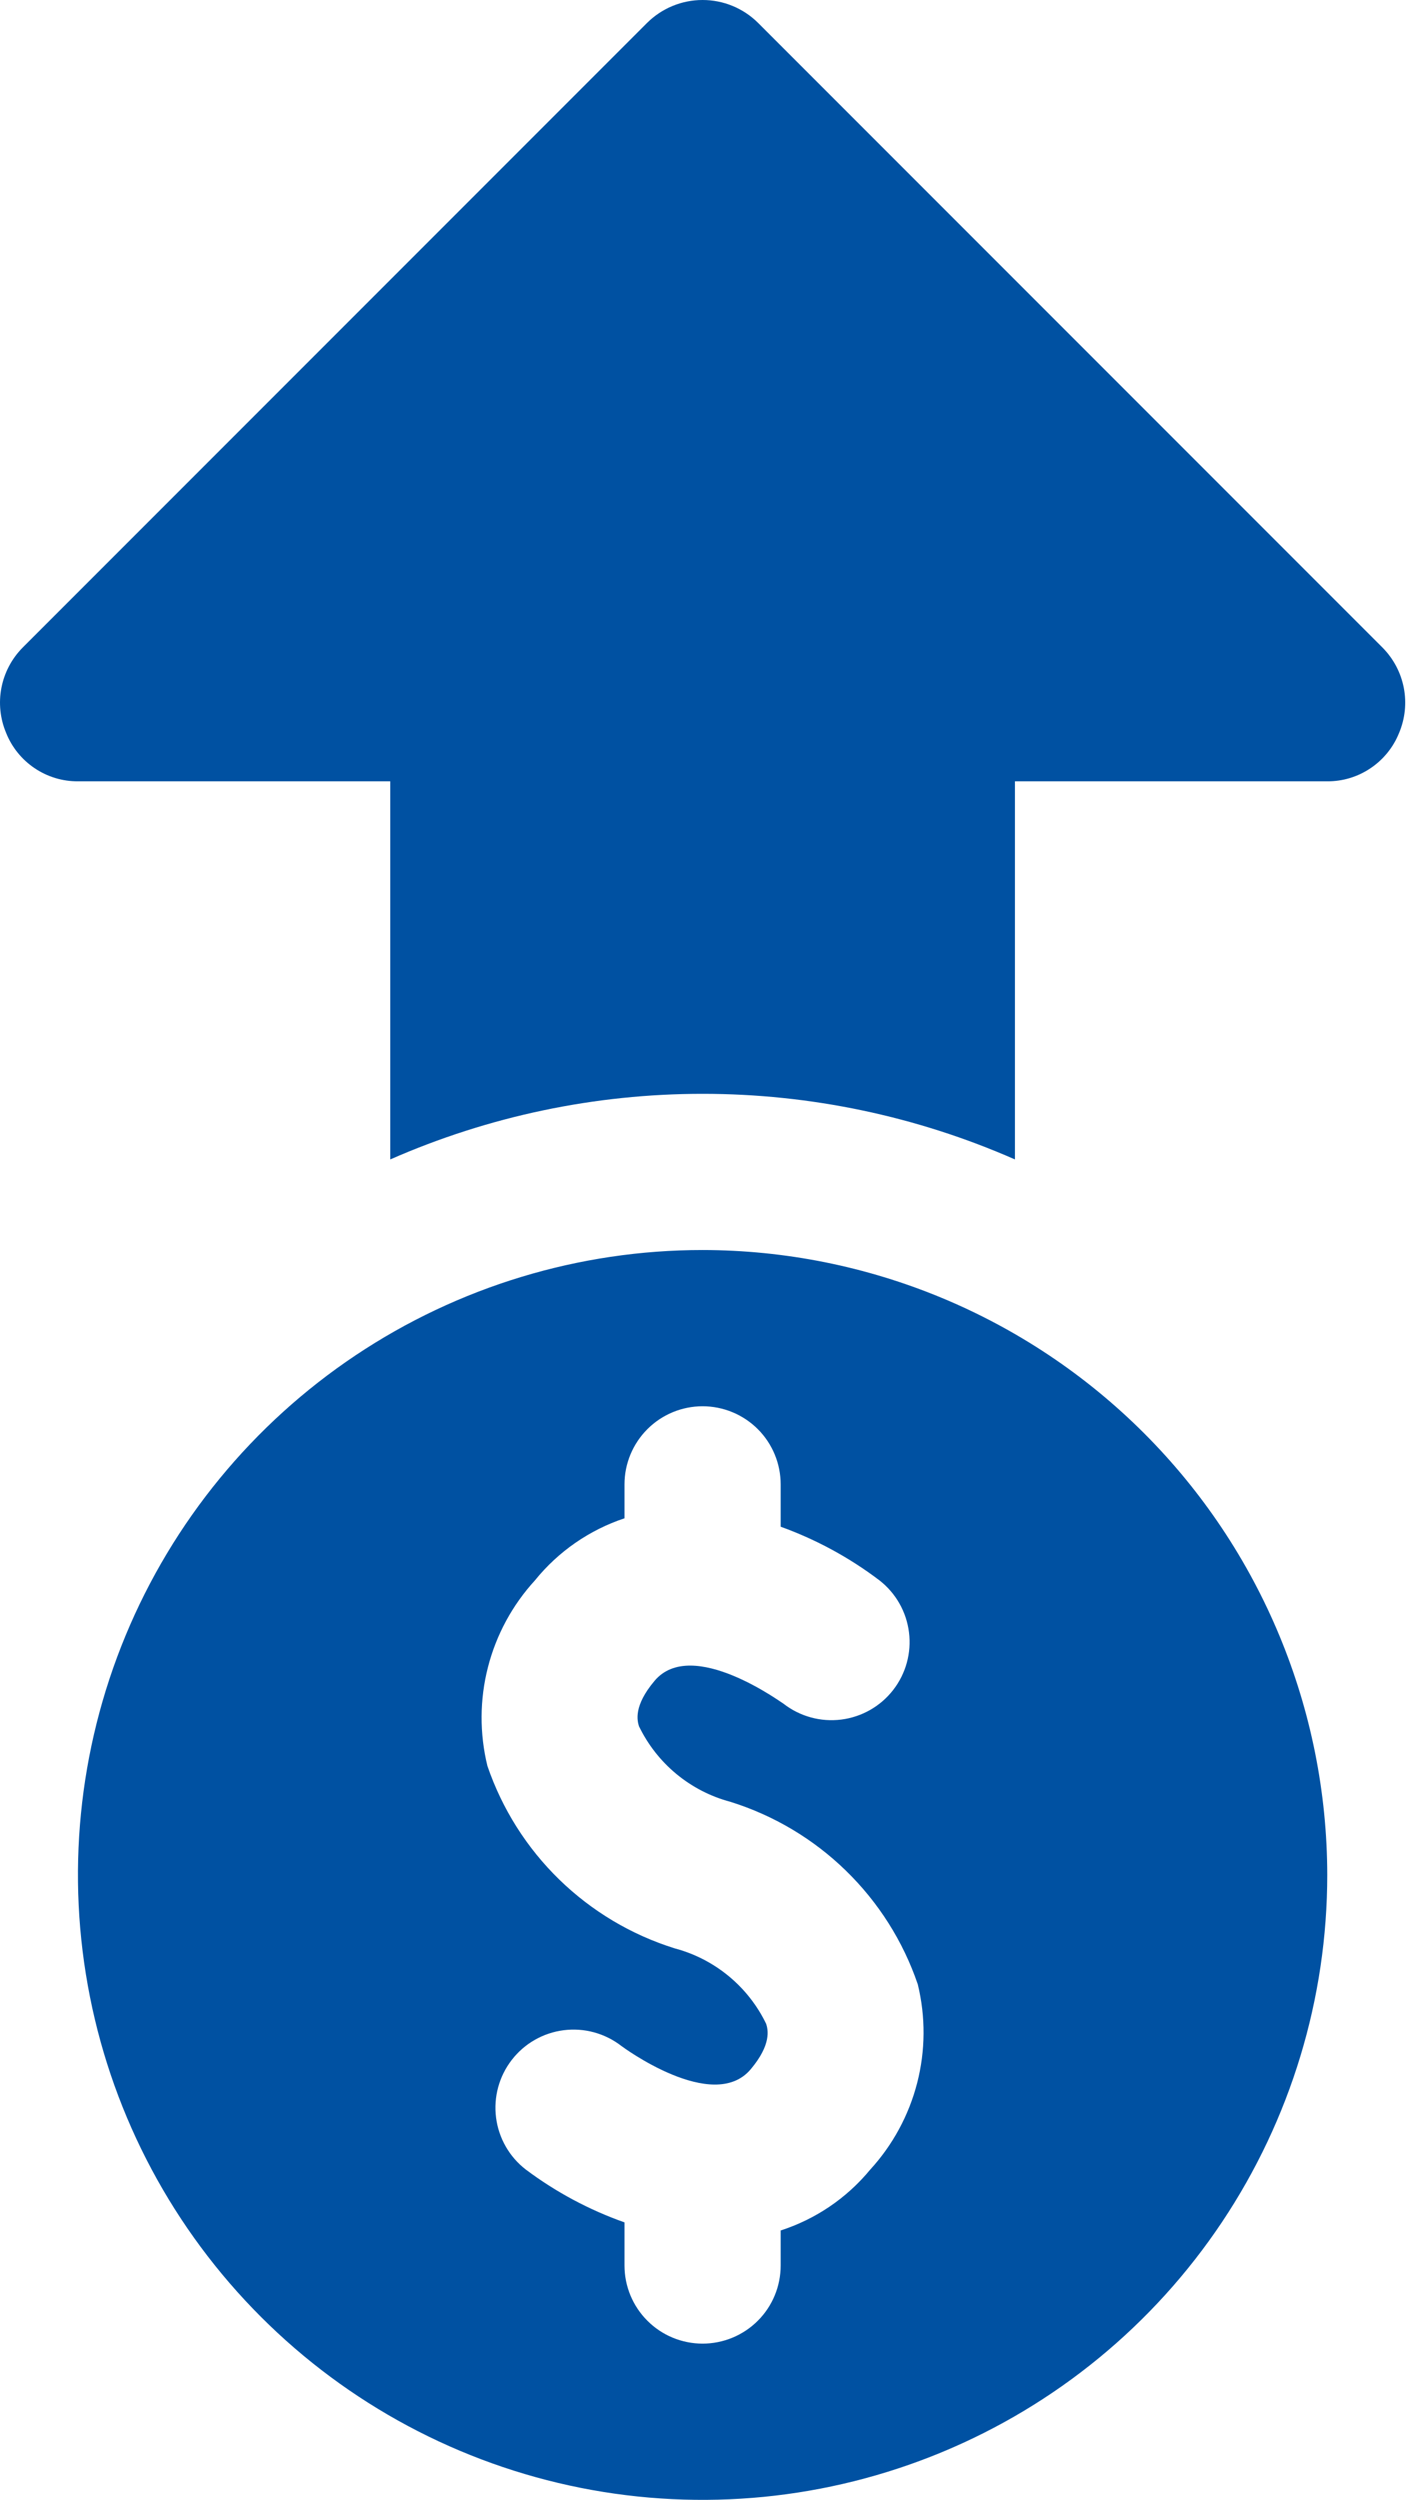 <svg width="34" height="60" viewBox="0 0 34 60" fill="none" xmlns="http://www.w3.org/2000/svg">
<path d="M16.87 30.002C13.904 30.002 11.004 30.882 8.537 32.53C6.071 34.178 4.148 36.521 3.013 39.261C1.878 42.002 1.581 45.018 2.16 47.927C2.738 50.837 4.167 53.509 6.265 55.607C8.362 57.705 11.035 59.133 13.944 59.712C16.854 60.291 19.869 59.993 22.61 58.858C25.351 57.723 27.693 55.801 29.341 53.334C30.989 50.867 31.869 47.968 31.869 45.001C31.865 41.025 30.283 37.212 27.471 34.4C24.659 31.588 20.847 30.007 16.87 30.002ZM20.892 52.077C20.33 52.758 19.585 53.263 18.745 53.534V54.375C18.745 54.873 18.548 55.35 18.196 55.701C17.844 56.053 17.367 56.25 16.87 56.25C16.373 56.25 15.896 56.053 15.545 55.701C15.193 55.35 14.995 54.873 14.995 54.375V53.34C14.145 53.04 13.346 52.612 12.624 52.071C12.23 51.767 11.974 51.319 11.911 50.825C11.848 50.332 11.984 49.834 12.288 49.441C12.592 49.047 13.04 48.791 13.534 48.728C14.027 48.665 14.525 48.801 14.919 49.105C14.939 49.122 17.118 50.734 18.023 49.668C18.531 49.066 18.439 48.713 18.398 48.578C18.185 48.136 17.878 47.744 17.499 47.431C17.12 47.118 16.678 46.89 16.203 46.764C15.161 46.439 14.211 45.873 13.429 45.112C12.647 44.351 12.056 43.416 11.703 42.384C11.513 41.605 11.517 40.792 11.716 40.016C11.915 39.239 12.302 38.524 12.843 37.933C13.403 37.24 14.15 36.722 14.995 36.441V35.627C14.995 35.13 15.193 34.653 15.545 34.301C15.896 33.95 16.373 33.752 16.87 33.752C17.367 33.752 17.844 33.95 18.196 34.301C18.548 34.653 18.745 35.13 18.745 35.627V36.643C19.596 36.95 20.396 37.384 21.117 37.931C21.509 38.236 21.765 38.685 21.826 39.179C21.888 39.672 21.751 40.17 21.446 40.562C21.141 40.955 20.692 41.21 20.198 41.272C19.705 41.334 19.207 41.197 18.814 40.892C18.799 40.892 16.617 39.272 15.717 40.342C15.209 40.944 15.301 41.296 15.342 41.431C15.556 41.874 15.863 42.266 16.242 42.579C16.621 42.892 17.063 43.12 17.538 43.246C18.579 43.571 19.53 44.137 20.311 44.898C21.093 45.659 21.685 46.593 22.037 47.626C22.227 48.405 22.222 49.218 22.022 49.995C21.822 50.771 21.434 51.486 20.892 52.077ZM33.2 15.547L18.201 0.548C17.847 0.197 17.369 0 16.87 0C16.372 0 15.893 0.197 15.539 0.548L0.54 15.547C0.28 15.811 0.104 16.146 0.034 16.509C-0.036 16.873 0.003 17.249 0.147 17.591C0.284 17.935 0.523 18.23 0.83 18.437C1.138 18.645 1.501 18.755 1.871 18.753H9.371V27.828C11.735 26.789 14.288 26.253 16.87 26.253C19.452 26.253 22.006 26.789 24.37 27.828V18.753H31.869C32.24 18.755 32.603 18.645 32.91 18.437C33.218 18.23 33.456 17.935 33.594 17.591C33.738 17.249 33.777 16.873 33.707 16.509C33.637 16.146 33.46 15.811 33.2 15.547Z" fill="#0051A2"/>
</svg>
